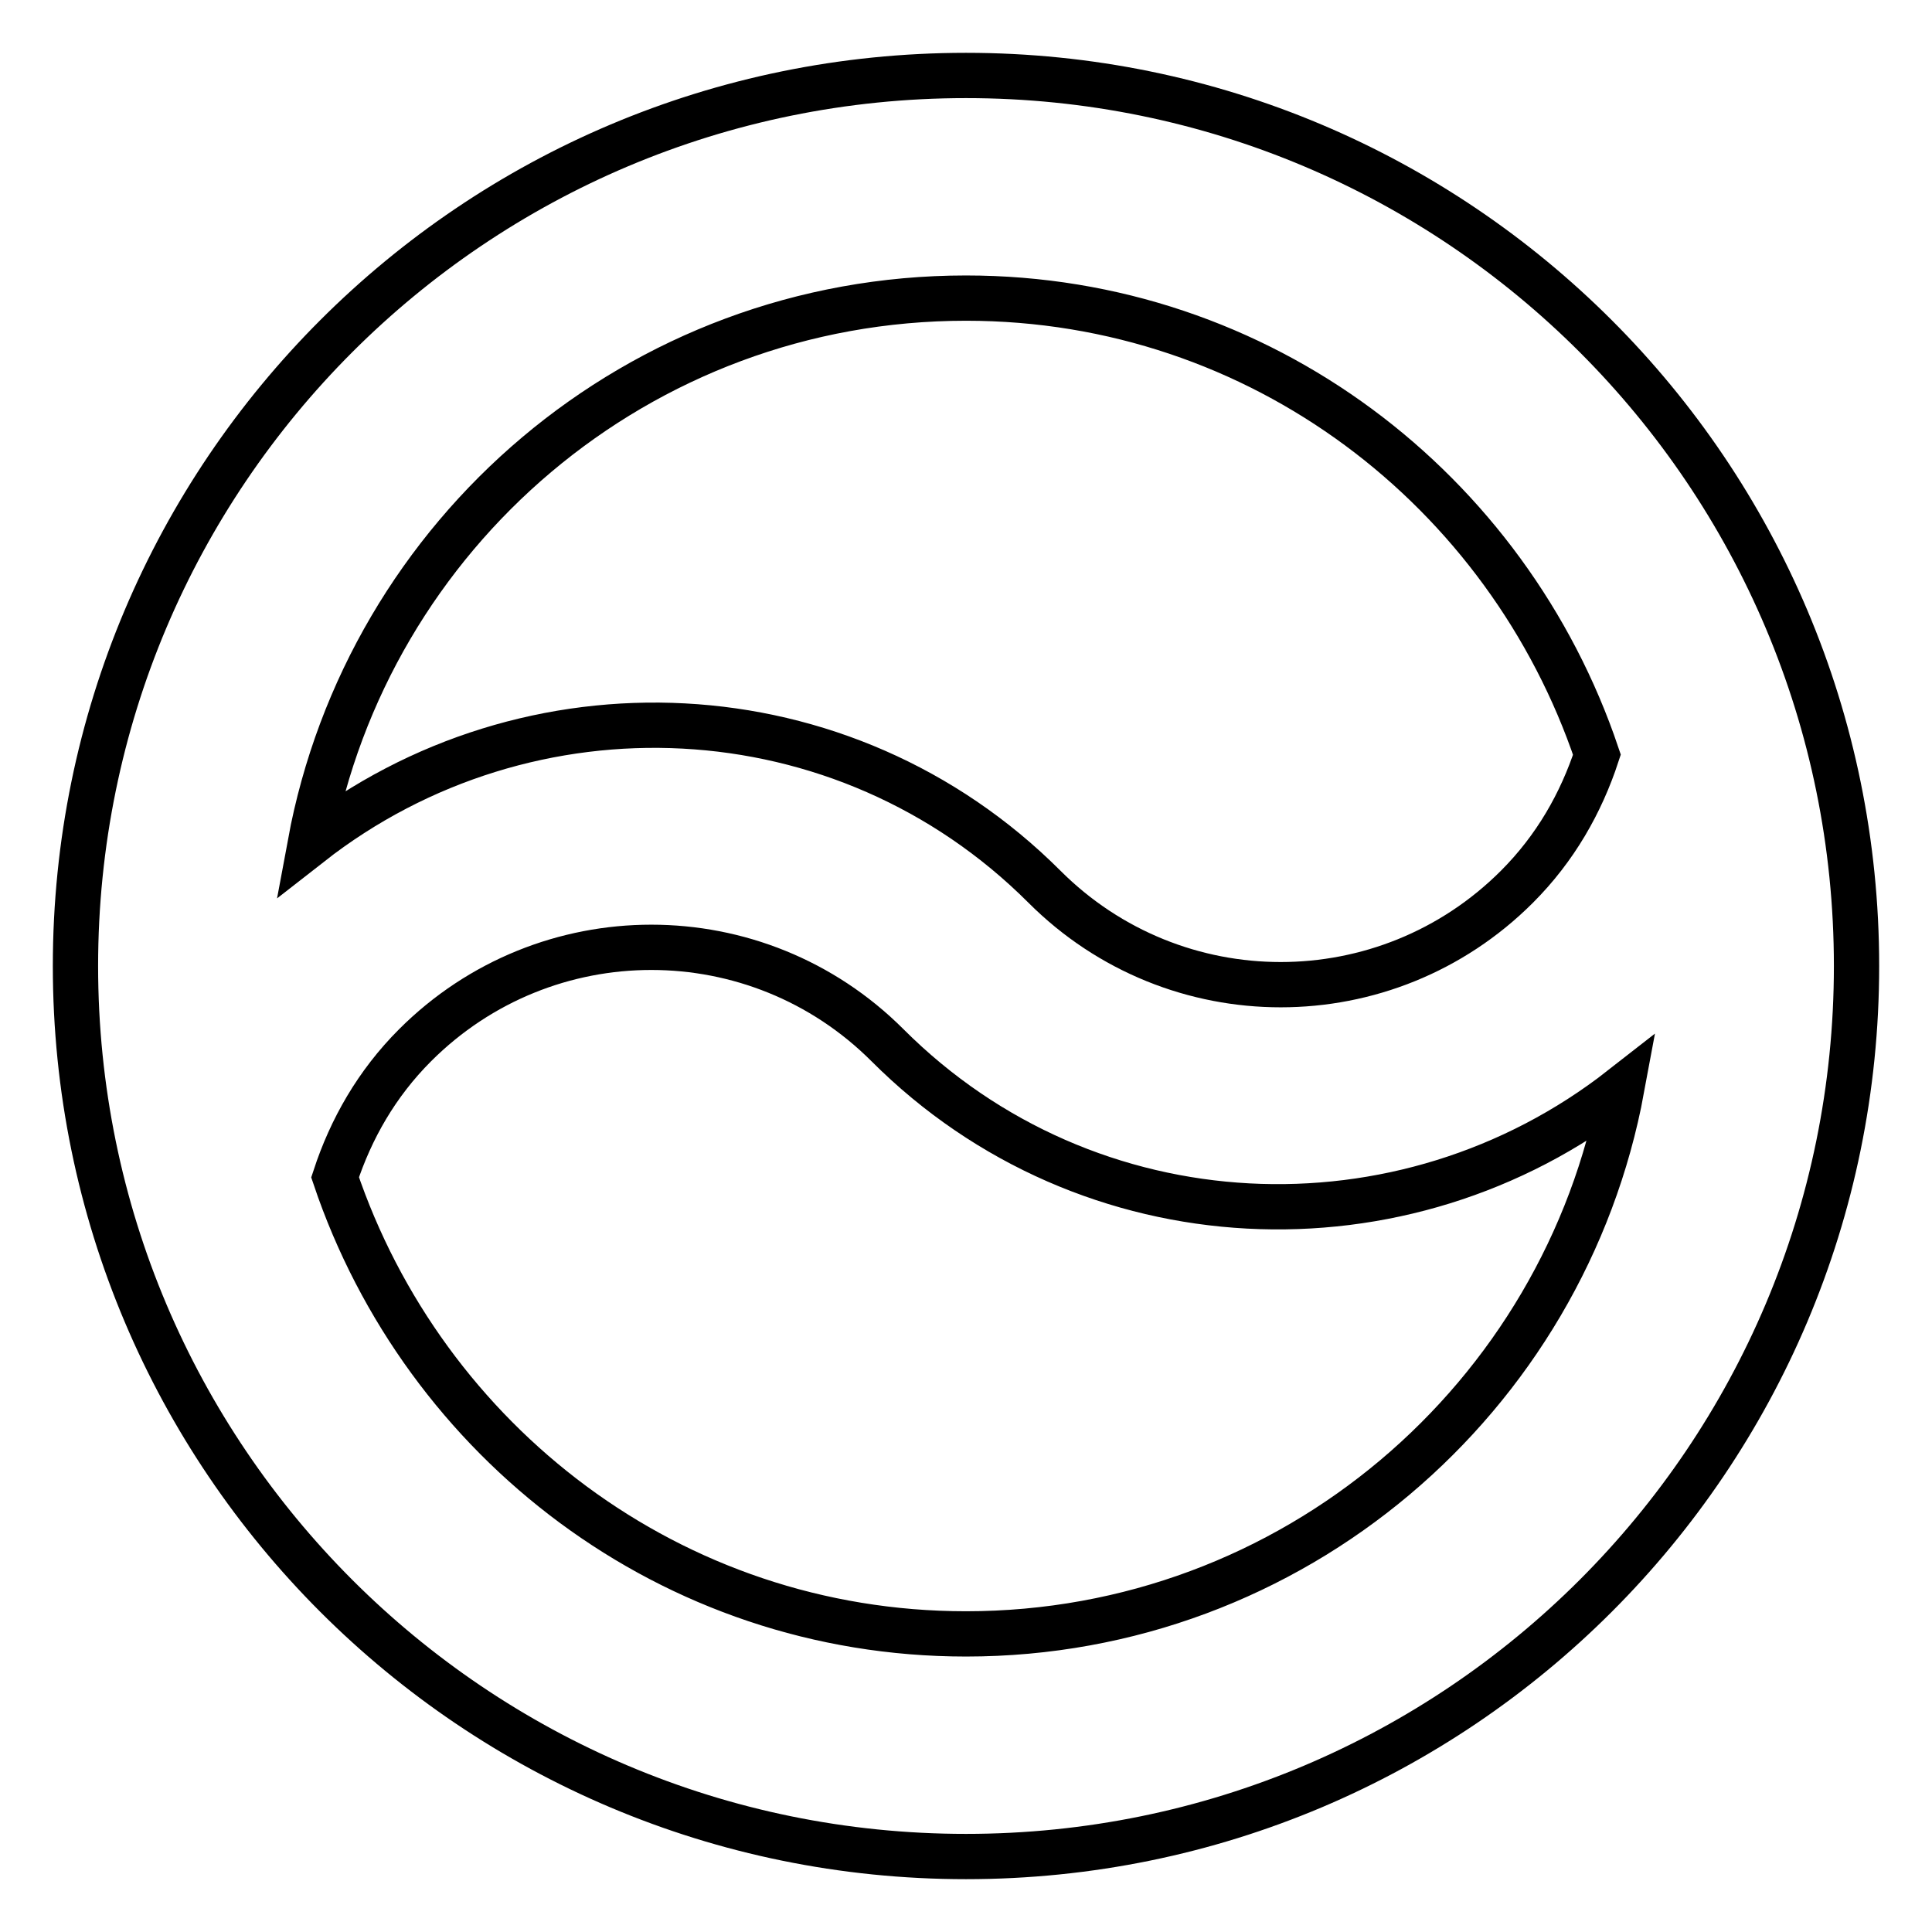 <?xml version="1.0" encoding="utf-8"?>
<!-- Svg Vector Icons : http://www.onlinewebfonts.com/icon -->
<!DOCTYPE svg PUBLIC "-//W3C//DTD SVG 1.1//EN" "http://www.w3.org/Graphics/SVG/1.1/DTD/svg11.dtd">
<svg version="1.1" xmlns="http://www.w3.org/2000/svg" xmlns:xlink="http://www.w3.org/1999/xlink" x="0px" y="0px" viewBox="0 0 256 256" enable-background="new 0 0 256 256" xml:space="preserve">
<g> <path stroke-width="6" fill-opacity="0" stroke="#000000"  d="M128,246c-65.2,0-118-52.8-118-118C10,62.8,62.8,10,128,10c65.2,0,118,52.8,118,118 C246,193.2,193.2,246,128,246z M128,216.5c43.3,0,79.3-31.2,86.9-72.3c-28.9,22.6-70.7,20.9-97.3-5.7c-17.3-17.3-45.3-17.3-62.6,0 c0,0,0,0,0,0c-5.1,5.1-8.5,11.1-10.6,17.5C56.2,191,88.9,216.5,128,216.5z M128,39.5c-43.4,0-79.3,31.2-86.9,72.3 c28.9-22.6,70.7-20.9,97.3,5.7c17.3,17.3,45.3,17.3,62.6,0c5.1-5.1,8.5-11.1,10.6-17.5C199.8,65,167.1,39.5,128,39.5z"/></g>
</svg>